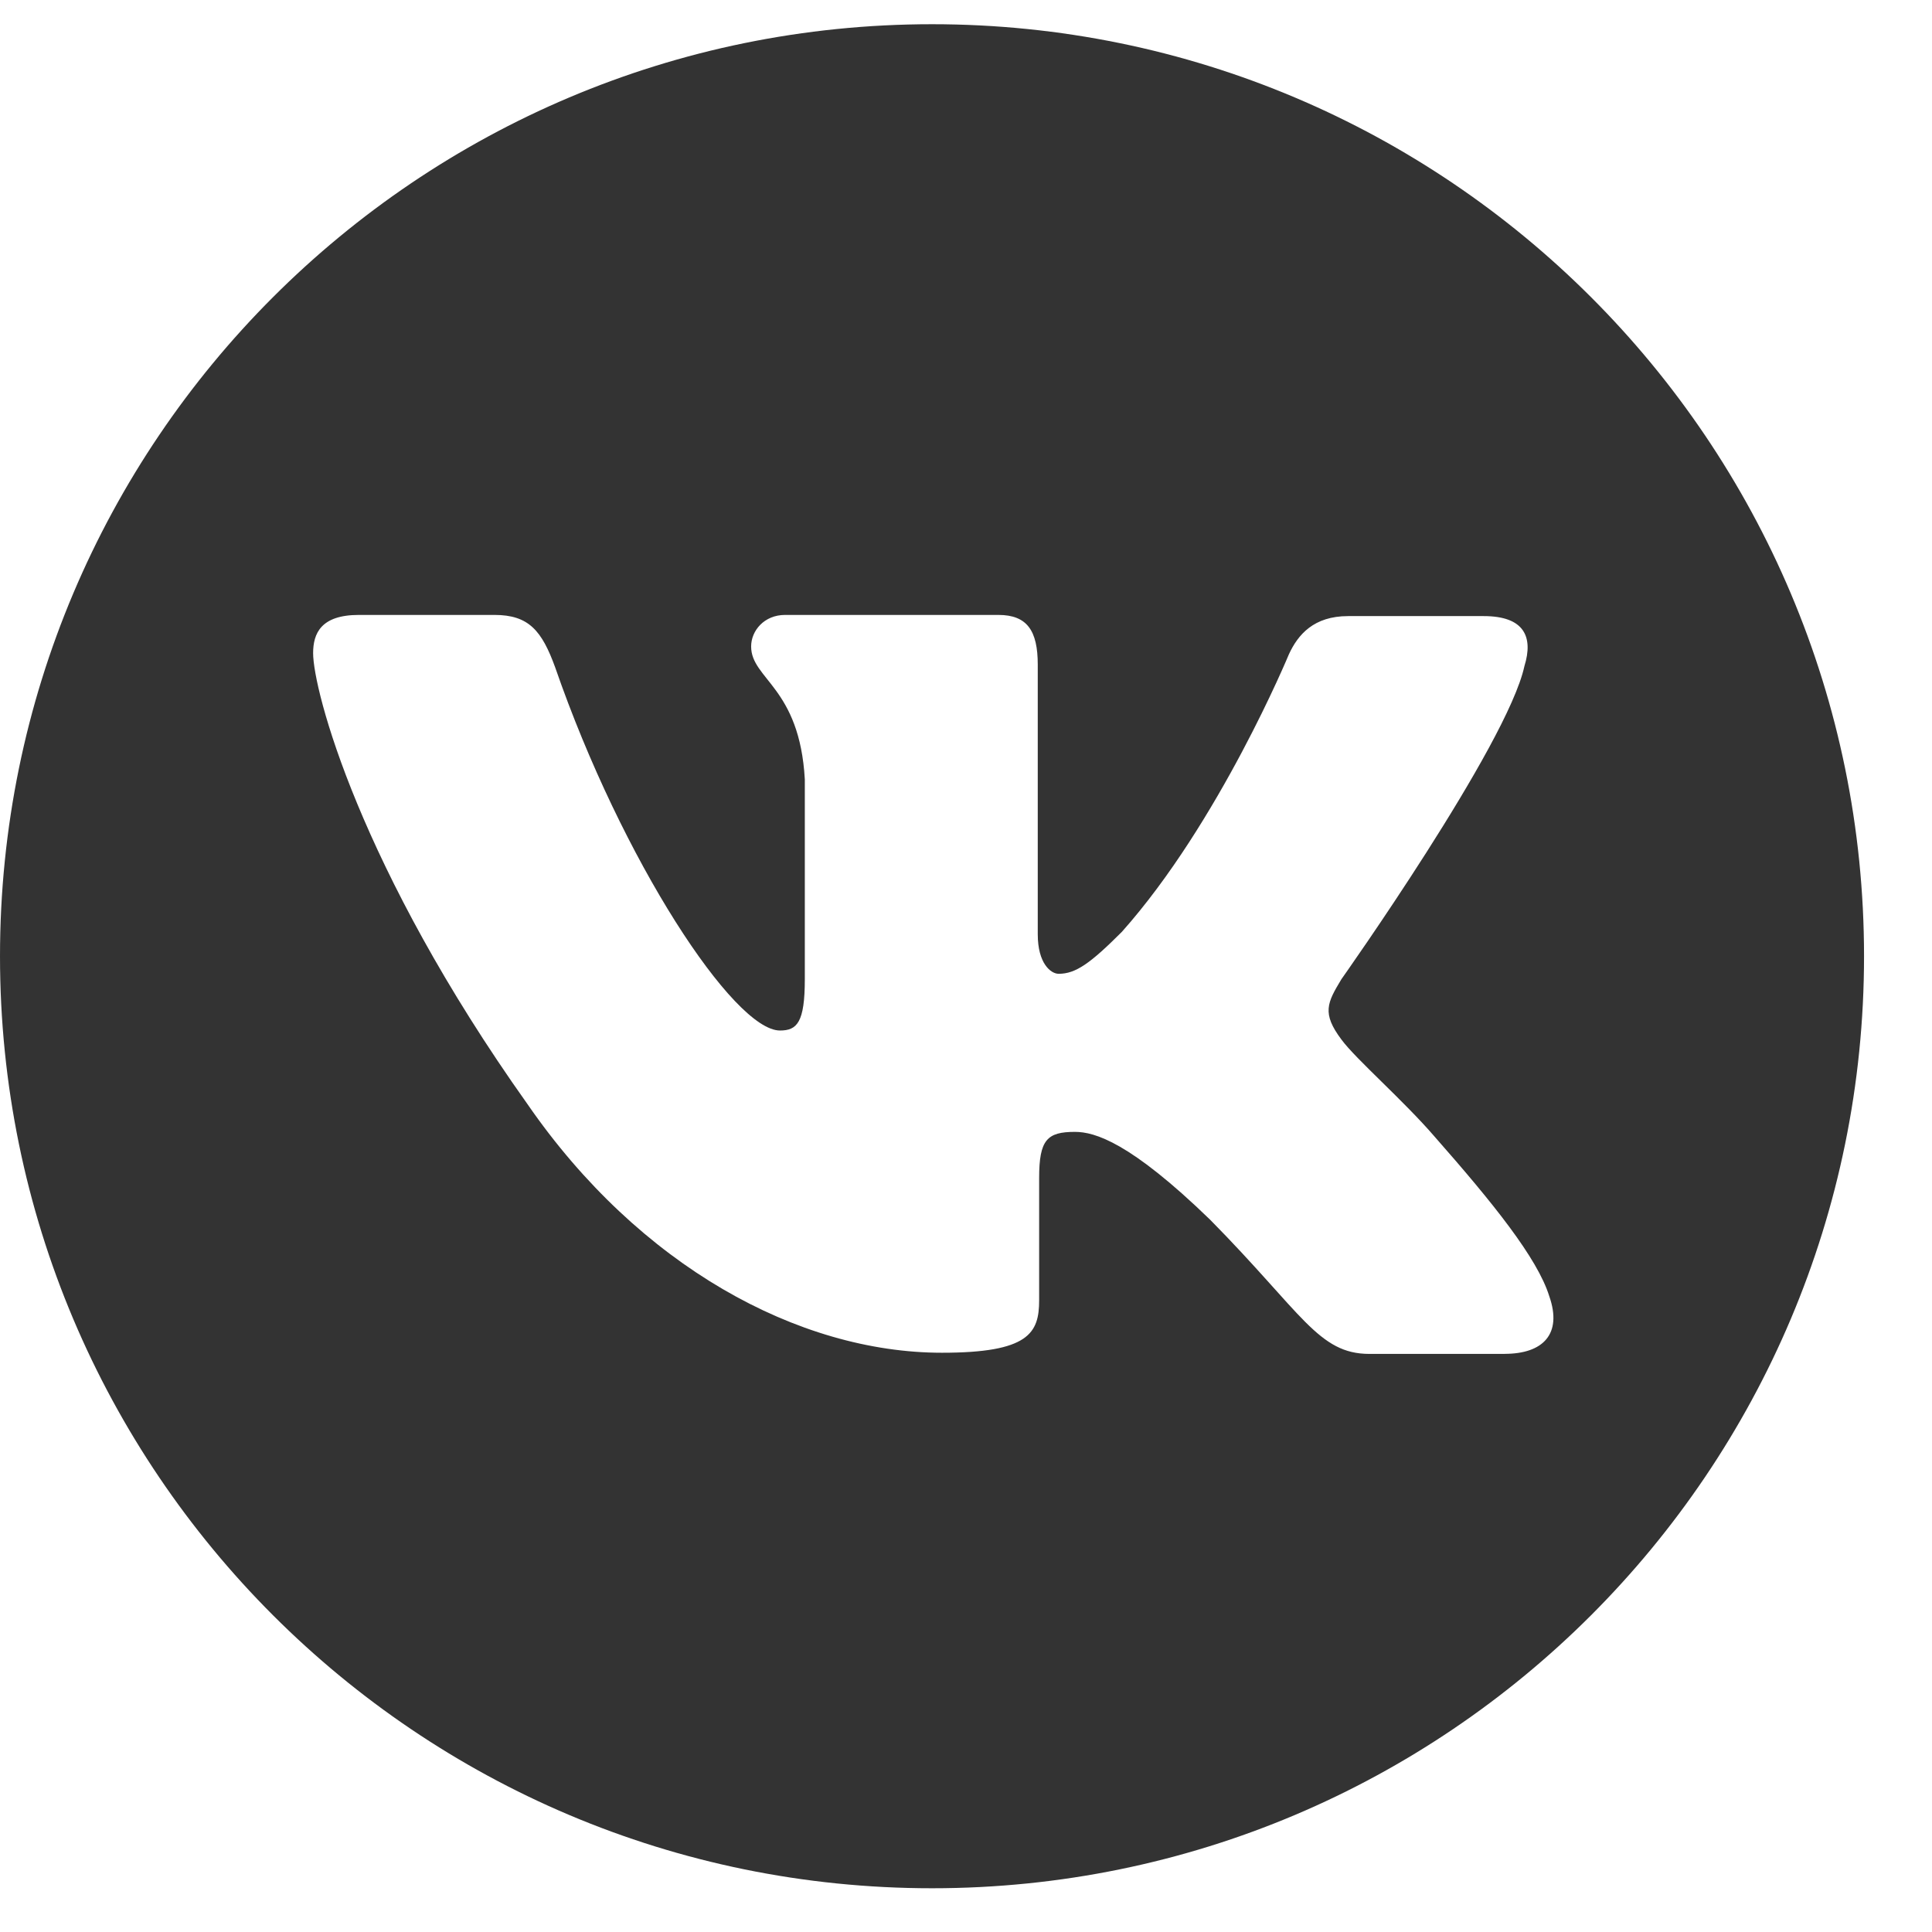 <?xml version="1.0" encoding="UTF-8"?> <svg xmlns="http://www.w3.org/2000/svg" width="28" height="28" viewBox="0 0 28 28" fill="none"><path d="M13.508 0.351C6.048 0.351 2.63138e-05 6.398 5.87735e-05 13.858C9.12331e-05 21.318 6.048 27.366 13.508 27.366C20.968 27.366 27.015 21.318 27.015 13.858C27.015 6.398 20.968 0.351 13.508 0.351ZM21.809 19.622H19.848C19.105 19.622 18.876 19.033 17.54 17.679C16.379 16.553 15.865 16.404 15.579 16.404C15.175 16.404 15.06 16.518 15.06 17.073V18.845C15.06 19.32 14.91 19.605 13.652 19.605C11.572 19.605 9.264 18.347 7.646 16.004C5.205 12.57 4.538 9.997 4.538 9.466C4.538 9.179 4.652 8.912 5.201 8.912H7.167C7.664 8.912 7.853 9.141 8.046 9.672C9.018 12.478 10.636 14.935 11.304 14.935C11.55 14.935 11.664 14.821 11.664 14.192V11.295C11.589 9.959 10.886 9.844 10.886 9.369C10.886 9.141 11.075 8.912 11.378 8.912H14.469C14.887 8.912 15.04 9.141 15.04 9.633V13.541C15.04 13.963 15.229 14.113 15.343 14.113C15.59 14.113 15.801 13.963 16.258 13.506C17.669 11.923 18.68 9.482 18.68 9.482C18.812 9.196 19.041 8.929 19.538 8.929H21.503C22.093 8.929 22.224 9.232 22.093 9.654C21.846 10.797 19.441 14.191 19.441 14.191C19.234 14.534 19.155 14.684 19.441 15.066C19.652 15.352 20.338 15.946 20.795 16.477C21.635 17.431 22.281 18.232 22.453 18.785C22.646 19.335 22.361 19.621 21.807 19.621L21.809 19.622Z" fill="#333"></path></svg> 